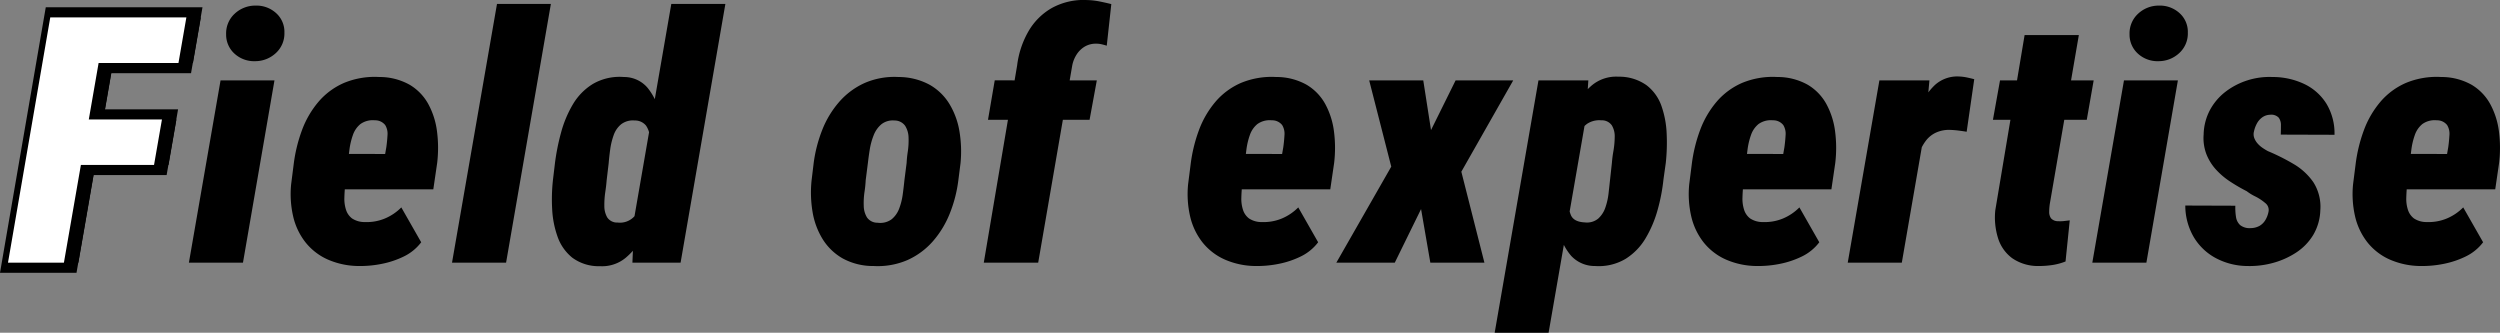 <svg xmlns="http://www.w3.org/2000/svg" width="615.959" height="81.978" viewBox="0 0 615.959 81.978">
  <rect x="0" y="0" width="615.959" height="81.978" fill="#808080" stroke="none"/>
  <g id="グループ_2468" data-name="グループ 2468" transform="translate(15940.869 -9626.288)">
    <g id="グループ_2467" data-name="グループ 2467">
      <g id="グループ_2466" data-name="グループ 2466" transform="translate(-16505 9470)">
        <path id="パス_16711" data-name="パス 16711" d="M23.948-60.43,13.447,0H-.332L10.085-60.43ZM37.6-35.278,35.652-24.072H13.862l1.951-11.206ZM43.621-60.43,41.67-49.182H18.137L20.129-60.43ZM61.756-44.907,53.995,0H40.672l7.8-44.907ZM49.845-56.279a6.569,6.569,0,0,1,2.117-5.063,7.427,7.427,0,0,1,5.1-1.992,7.2,7.2,0,0,1,5.043,1.805,6.184,6.184,0,0,1,2.1,4.877,6.521,6.521,0,0,1-2.117,5.022,7.427,7.427,0,0,1-5.1,1.992,7.13,7.13,0,0,1-5.022-1.805A6.29,6.29,0,0,1,49.845-56.279ZM82.589.83a19.247,19.247,0,0,1-7.74-1.619A14.589,14.589,0,0,1,69.37-5.043a16.27,16.27,0,0,1-3.009-6.35,24.587,24.587,0,0,1-.5-7.906l.623-4.9a37.177,37.177,0,0,1,2.075-8.508,23.251,23.251,0,0,1,4.047-6.931,17.356,17.356,0,0,1,6.246-4.628,19.707,19.707,0,0,1,8.716-1.473,15.169,15.169,0,0,1,7.491,1.909,12.506,12.506,0,0,1,4.607,4.773,19.092,19.092,0,0,1,2.137,6.724,31.611,31.611,0,0,1,.042,7.761l-.955,6.516H70.512l1.536-8.757,16.975.042.291-1.66q.208-1.494.291-2.968a4.117,4.117,0,0,0-.56-2.49,3.143,3.143,0,0,0-2.552-1.183,5.206,5.206,0,0,0-3.569.934,6.008,6.008,0,0,0-1.847,2.7,17.223,17.223,0,0,0-.851,3.611q-.249,1.93-.415,3.632l-.623,4.939Q79.02-17.6,78.979-16a8.787,8.787,0,0,0,.394,2.947,4.308,4.308,0,0,0,1.494,2.158A5.559,5.559,0,0,0,84.042-10a11.684,11.684,0,0,0,4.856-.851,12.431,12.431,0,0,0,4.109-2.76l4.9,8.591a11.814,11.814,0,0,1-4.3,3.507A22,22,0,0,1,88.13.311,26.849,26.849,0,0,1,82.589.83Zm47.271-64.58L118.821,0H105.5l11.082-63.75ZM150.4-11.082l9.131-52.668h13.323L161.817,0h-11.87Zm-20.046-9.172.5-4.192a54.493,54.493,0,0,1,1.494-7.533,27.865,27.865,0,0,1,2.926-7.014,14.548,14.548,0,0,1,4.98-5.063,13.162,13.162,0,0,1,7.616-1.681,7.58,7.58,0,0,1,5.79,2.635,14.756,14.756,0,0,1,2.926,6.018,37.2,37.2,0,0,1,1.038,7.2q.166,3.652.083,6.226l-.415,2.905a59.174,59.174,0,0,1-1.515,6.558,36.847,36.847,0,0,1-2.905,7.222,18.875,18.875,0,0,1-4.524,5.728A9.1,9.1,0,0,1,141.978.872a10.946,10.946,0,0,1-6.848-2.1A11.539,11.539,0,0,1,131.5-6.412a23.644,23.644,0,0,1-1.328-6.827A43.406,43.406,0,0,1,130.357-20.254Zm13.738-4.192-.5,4.233q-.083,1.162-.332,2.843a21.274,21.274,0,0,0-.228,3.383,5.56,5.56,0,0,0,.726,2.864,2.926,2.926,0,0,0,2.573,1.245,4.793,4.793,0,0,0,4.026-1.453,8.839,8.839,0,0,0,1.971-3.881,24.867,24.867,0,0,0,.685-4.379l.664-5.1q.125-1.245.394-2.947A14.485,14.485,0,0,0,154.222-31a5.331,5.331,0,0,0-.934-2.781,3.516,3.516,0,0,0-2.8-1.245,4.772,4.772,0,0,0-3.32.934,6.008,6.008,0,0,0-1.847,2.7,17.289,17.289,0,0,0-.851,3.528Q144.219-26.023,144.095-24.446ZM194.1-20.337l.5-4.15a34.46,34.46,0,0,1,2.117-8.218,23.74,23.74,0,0,1,4.13-6.848,18.357,18.357,0,0,1,6.226-4.669,18.376,18.376,0,0,1,8.446-1.515,16.082,16.082,0,0,1,7.616,1.888,13.507,13.507,0,0,1,4.918,4.752,18.925,18.925,0,0,1,2.469,6.744,29.954,29.954,0,0,1,.27,7.823l-.54,4.233a32.869,32.869,0,0,1-2.1,8.156,23.729,23.729,0,0,1-4.15,6.848,18.243,18.243,0,0,1-6.226,4.628,18.448,18.448,0,0,1-8.4,1.494,15.611,15.611,0,0,1-7.616-1.868,13.9,13.9,0,0,1-4.939-4.752,18.493,18.493,0,0,1-2.49-6.724A28.831,28.831,0,0,1,194.1-20.337Zm13.862-4.192-.54,4.233a27.017,27.017,0,0,1-.291,2.864,18.887,18.887,0,0,0-.187,3.424,5.618,5.618,0,0,0,.809,2.885,3.133,3.133,0,0,0,2.615,1.287,4.708,4.708,0,0,0,3.445-.851,6.183,6.183,0,0,0,1.868-2.656,15.693,15.693,0,0,0,.872-3.486q.249-1.847.415-3.507l.54-4.233a27.1,27.1,0,0,1,.291-2.822,18.728,18.728,0,0,0,.187-3.4,5.689,5.689,0,0,0-.83-2.905,3.192,3.192,0,0,0-2.677-1.328,4.5,4.5,0,0,0-3.217.955,6.72,6.72,0,0,0-1.888,2.719,16.622,16.622,0,0,0-.955,3.507Q208.132-26.023,207.966-24.529ZM249.925,0H236.519l8.218-48.6a22.232,22.232,0,0,1,2.781-8.384,15.549,15.549,0,0,1,5.79-5.769A16.228,16.228,0,0,1,261.92-64.7a18.223,18.223,0,0,1,3.051.332q1.473.291,2.968.664l-1.121,10.251q-.664-.208-1.287-.353a5.833,5.833,0,0,0-1.328-.145,5.357,5.357,0,0,0-2.822.726,6.1,6.1,0,0,0-1.992,1.951,7.674,7.674,0,0,0-1.079,2.719Zm14.443-44.907L262.584-35.2H237.557l1.66-9.712ZM303.586.83a19.247,19.247,0,0,1-7.74-1.619,14.589,14.589,0,0,1-5.479-4.254,16.27,16.27,0,0,1-3.009-6.35,24.587,24.587,0,0,1-.5-7.906l.623-4.9a37.177,37.177,0,0,1,2.075-8.508,23.251,23.251,0,0,1,4.047-6.931,17.356,17.356,0,0,1,6.246-4.628,19.707,19.707,0,0,1,8.716-1.473,15.169,15.169,0,0,1,7.491,1.909,12.505,12.505,0,0,1,4.607,4.773,19.092,19.092,0,0,1,2.137,6.724,31.611,31.611,0,0,1,.042,7.761l-.955,6.516H291.509l1.536-8.757,16.975.042.291-1.66q.208-1.494.291-2.968a4.117,4.117,0,0,0-.56-2.49,3.143,3.143,0,0,0-2.552-1.183,5.206,5.206,0,0,0-3.569.934,6.008,6.008,0,0,0-1.847,2.7,17.223,17.223,0,0,0-.851,3.611q-.249,1.93-.415,3.632l-.623,4.939q-.166,1.66-.208,3.258a8.787,8.787,0,0,0,.394,2.947,4.308,4.308,0,0,0,1.494,2.158,5.559,5.559,0,0,0,3.175.892,11.685,11.685,0,0,0,4.856-.851A12.431,12.431,0,0,0,314-13.613l4.9,8.591a11.814,11.814,0,0,1-4.3,3.507A22,22,0,0,1,309.127.311,26.849,26.849,0,0,1,303.586.83ZM344.8-44.907l1.909,12.244,6.06-12.244h14.194l-12.783,22.5L359.864,0H346.541l-2.283-13.2L337.784,0h-14.4l13.53-23.657-5.437-21.25Zm40.05,9.38-9.172,52.793H362.394l10.791-62.173H385.47Zm19.714,10.874-.581,4.15a45.175,45.175,0,0,1-1.432,7.471,28.384,28.384,0,0,1-2.968,7.014,14.981,14.981,0,0,1-4.96,5.1A12.913,12.913,0,0,1,387.13.83a7.913,7.913,0,0,1-5.873-2.49,13.574,13.574,0,0,1-2.926-5.769,35.245,35.245,0,0,1-1.038-7.035q-.166-3.59-.083-6.2l.415-2.988q.5-2.988,1.473-6.807a36.965,36.965,0,0,1,2.719-7.325,18.372,18.372,0,0,1,4.441-5.831,9.341,9.341,0,0,1,6.641-2.2,11.591,11.591,0,0,1,6.91,2.1,10.971,10.971,0,0,1,3.673,5.1,23.279,23.279,0,0,1,1.287,6.827A46.714,46.714,0,0,1,404.562-24.653Zm-13.738,4.192.457-4.192a29.068,29.068,0,0,1,.374-2.885,21.467,21.467,0,0,0,.311-3.4,5.223,5.223,0,0,0-.706-2.885,2.982,2.982,0,0,0-2.594-1.245,5.456,5.456,0,0,0-3.486.851,5.982,5.982,0,0,0-1.971,2.49,13.122,13.122,0,0,0-.955,3.362q-.27,1.805-.394,3.507l-.623,5.229q-.291,1.826-.54,4.047a7.482,7.482,0,0,0,.477,3.881q.726,1.66,3.424,1.785a4.369,4.369,0,0,0,3.3-.934,6.407,6.407,0,0,0,1.764-2.719,15.984,15.984,0,0,0,.789-3.507Q390.658-18.926,390.824-20.461ZM427.055.83a19.247,19.247,0,0,1-7.74-1.619,14.589,14.589,0,0,1-5.479-4.254,16.27,16.27,0,0,1-3.009-6.35,24.587,24.587,0,0,1-.5-7.906l.623-4.9a37.177,37.177,0,0,1,2.075-8.508,23.251,23.251,0,0,1,4.047-6.931,17.356,17.356,0,0,1,6.246-4.628,19.707,19.707,0,0,1,8.716-1.473,15.169,15.169,0,0,1,7.491,1.909,12.505,12.505,0,0,1,4.607,4.773,19.092,19.092,0,0,1,2.137,6.724,31.611,31.611,0,0,1,.042,7.761l-.955,6.516H414.978l1.536-8.757,16.975.042.291-1.66q.208-1.494.291-2.968a4.117,4.117,0,0,0-.56-2.49,3.143,3.143,0,0,0-2.552-1.183,5.206,5.206,0,0,0-3.569.934,6.008,6.008,0,0,0-1.847,2.7,17.223,17.223,0,0,0-.851,3.611q-.249,1.93-.415,3.632l-.623,4.939q-.166,1.66-.208,3.258a8.787,8.787,0,0,0,.394,2.947,4.308,4.308,0,0,0,1.494,2.158,5.559,5.559,0,0,0,3.175.892,11.685,11.685,0,0,0,4.856-.851,12.431,12.431,0,0,0,4.109-2.76l4.9,8.591a11.814,11.814,0,0,1-4.3,3.507A22,22,0,0,1,432.6.311,26.849,26.849,0,0,1,427.055.83Zm41.378-33.909L462.706,0H449.383l7.8-44.907h12.327ZM480.552-45.2l-1.868,12.949q-1-.166-1.992-.291t-2.034-.166a7.808,7.808,0,0,0-3.528.664,6.65,6.65,0,0,0-2.469,1.971,10.931,10.931,0,0,0-1.577,2.885,17.86,17.86,0,0,0-.892,3.486l-2.034-1.66q.332-2.615,1.017-6.1a37.515,37.515,0,0,1,2.034-6.827,14.992,14.992,0,0,1,3.652-5.479,8.2,8.2,0,0,1,5.914-2.1,12.013,12.013,0,0,1,1.909.228Q479.6-45.447,480.552-45.2Zm29.425.291-1.7,9.712H485.158l1.743-9.712ZM492.96-56.072h13.364l-7.139,41.5a13.527,13.527,0,0,0-.166,2.054,2.634,2.634,0,0,0,.457,1.6,2.291,2.291,0,0,0,1.785.706,8.3,8.3,0,0,0,1.432-.042q.726-.083,1.39-.166L503.046-.291a14.783,14.783,0,0,1-3.217.872,22.5,22.5,0,0,1-3.383.249,11.162,11.162,0,0,1-6.516-1.909,9.668,9.668,0,0,1-3.507-4.939,17.176,17.176,0,0,1-.685-6.89Zm37.767,11.165L522.966,0H509.643l7.8-44.907ZM518.816-56.279a6.569,6.569,0,0,1,2.117-5.063,7.427,7.427,0,0,1,5.1-1.992,7.2,7.2,0,0,1,5.043,1.805,6.184,6.184,0,0,1,2.1,4.877,6.521,6.521,0,0,1-2.117,5.022,7.427,7.427,0,0,1-5.1,1.992,7.13,7.13,0,0,1-5.022-1.805A6.29,6.29,0,0,1,518.816-56.279Zm34.239,43.745a2.147,2.147,0,0,0-.809-2.158,12.129,12.129,0,0,0-2.449-1.619,11.817,11.817,0,0,1-2.1-1.287,42.185,42.185,0,0,1-4.171-2.428,18.064,18.064,0,0,1-3.466-2.968,12.319,12.319,0,0,1-2.324-3.777,11.188,11.188,0,0,1-.664-4.814,13.475,13.475,0,0,1,1.577-6.06,14.1,14.1,0,0,1,3.839-4.482,17.606,17.606,0,0,1,5.354-2.781,17.864,17.864,0,0,1,6.2-.83,18.1,18.1,0,0,1,7.823,1.722,12.994,12.994,0,0,1,5.458,4.856,14.119,14.119,0,0,1,1.992,7.657l-13.24-.042q.041-1.162.042-2.3a3.05,3.05,0,0,0-.54-1.868,2.513,2.513,0,0,0-2.117-.726,3.461,3.461,0,0,0-1.951.643,4.459,4.459,0,0,0-1.328,1.536,7.212,7.212,0,0,0-.706,1.93,2.705,2.705,0,0,0,.062,1.6,4.33,4.33,0,0,0,.789,1.328,6.445,6.445,0,0,0,1.2,1.079,13.383,13.383,0,0,0,1.39.851,51,51,0,0,1,6.329,3.175,15.388,15.388,0,0,1,4.835,4.441,11.218,11.218,0,0,1,1.743,6.91,12.728,12.728,0,0,1-1.764,6.143,13.57,13.57,0,0,1-4.192,4.316A19.89,19.89,0,0,1,554.175.062a21.668,21.668,0,0,1-6.309.768,16.794,16.794,0,0,1-7.8-1.951,14.006,14.006,0,0,1-5.437-5.188,15.371,15.371,0,0,1-2.075-7.761l12.327.042a14.59,14.59,0,0,0,.166,2.781,3.372,3.372,0,0,0,1.017,1.992,3.749,3.749,0,0,0,2.594.747,4.6,4.6,0,0,0,2.158-.54,4.048,4.048,0,0,0,1.432-1.39A6.311,6.311,0,0,0,553.055-12.534ZM590.614.83a19.247,19.247,0,0,1-7.74-1.619,14.589,14.589,0,0,1-5.479-4.254,16.27,16.27,0,0,1-3.009-6.35,24.587,24.587,0,0,1-.5-7.906l.623-4.9a37.179,37.179,0,0,1,2.075-8.508,23.251,23.251,0,0,1,4.047-6.931,17.356,17.356,0,0,1,6.246-4.628,19.708,19.708,0,0,1,8.716-1.473,15.169,15.169,0,0,1,7.491,1.909,12.506,12.506,0,0,1,4.607,4.773,19.091,19.091,0,0,1,2.137,6.724,31.609,31.609,0,0,1,.042,7.761l-.955,6.516H578.536l1.536-8.757,16.975.042.291-1.66q.208-1.494.291-2.968a4.116,4.116,0,0,0-.56-2.49,3.144,3.144,0,0,0-2.552-1.183,5.206,5.206,0,0,0-3.569.934,6.008,6.008,0,0,0-1.847,2.7,17.225,17.225,0,0,0-.851,3.611Q588-25.9,587.833-24.2l-.623,4.939Q587.045-17.6,587-16a8.788,8.788,0,0,0,.394,2.947,4.308,4.308,0,0,0,1.494,2.158,5.559,5.559,0,0,0,3.175.892,11.684,11.684,0,0,0,4.856-.851,12.431,12.431,0,0,0,4.109-2.76l4.9,8.591a11.815,11.815,0,0,1-4.3,3.507A22,22,0,0,1,596.155.311,26.85,26.85,0,0,1,590.614.83Z" transform="translate(570 221)"/>
        <g id="グループ_56" data-name="グループ 56" transform="translate(322.324 -2270.5)">
          <path id="パス_16710" data-name="パス 16710" d="M4.379-60.43-6.122,0H-19.9L-9.484-60.43ZM18.033-35.278,16.083-24.072H-5.707l1.951-11.206ZM24.052-60.43,22.1-49.182H-1.432L.56-60.43Z" transform="translate(264.676 2491.5)"/>
          <path id="パス_16710_-_アウトライン" data-name="パス 16710 - アウトライン" d="M-11.59-62.93H27.022L24.2-46.682H4.527l-1.547,8.9H21.006L18.185-21.572H.164L-4.019,2.5h-18.85Zm9.168,5H-7.378L-16.933-2.5h8.708l3.314-19.072H-8.68l2.821-16.206h3.764l1.547-8.9H-4.414Zm23.5,0H6.482L5.4-51.682H20ZM2.111-32.778,1.033-26.572H13.98l1.08-6.206Z" transform="translate(264.676 2491.5)"/>
          <path id="パス_16709" data-name="パス 16709" d="M4.379-60.43-6.122,0H-19.9L-9.484-60.43ZM18.033-35.278,16.083-24.072H-5.707l1.951-11.206ZM24.052-60.43,22.1-49.182H-1.432L.56-60.43Z" transform="translate(263.676 2491.5)" fill="#fff"/>
        </g>
      </g>
    </g>
  </g>
</svg>
